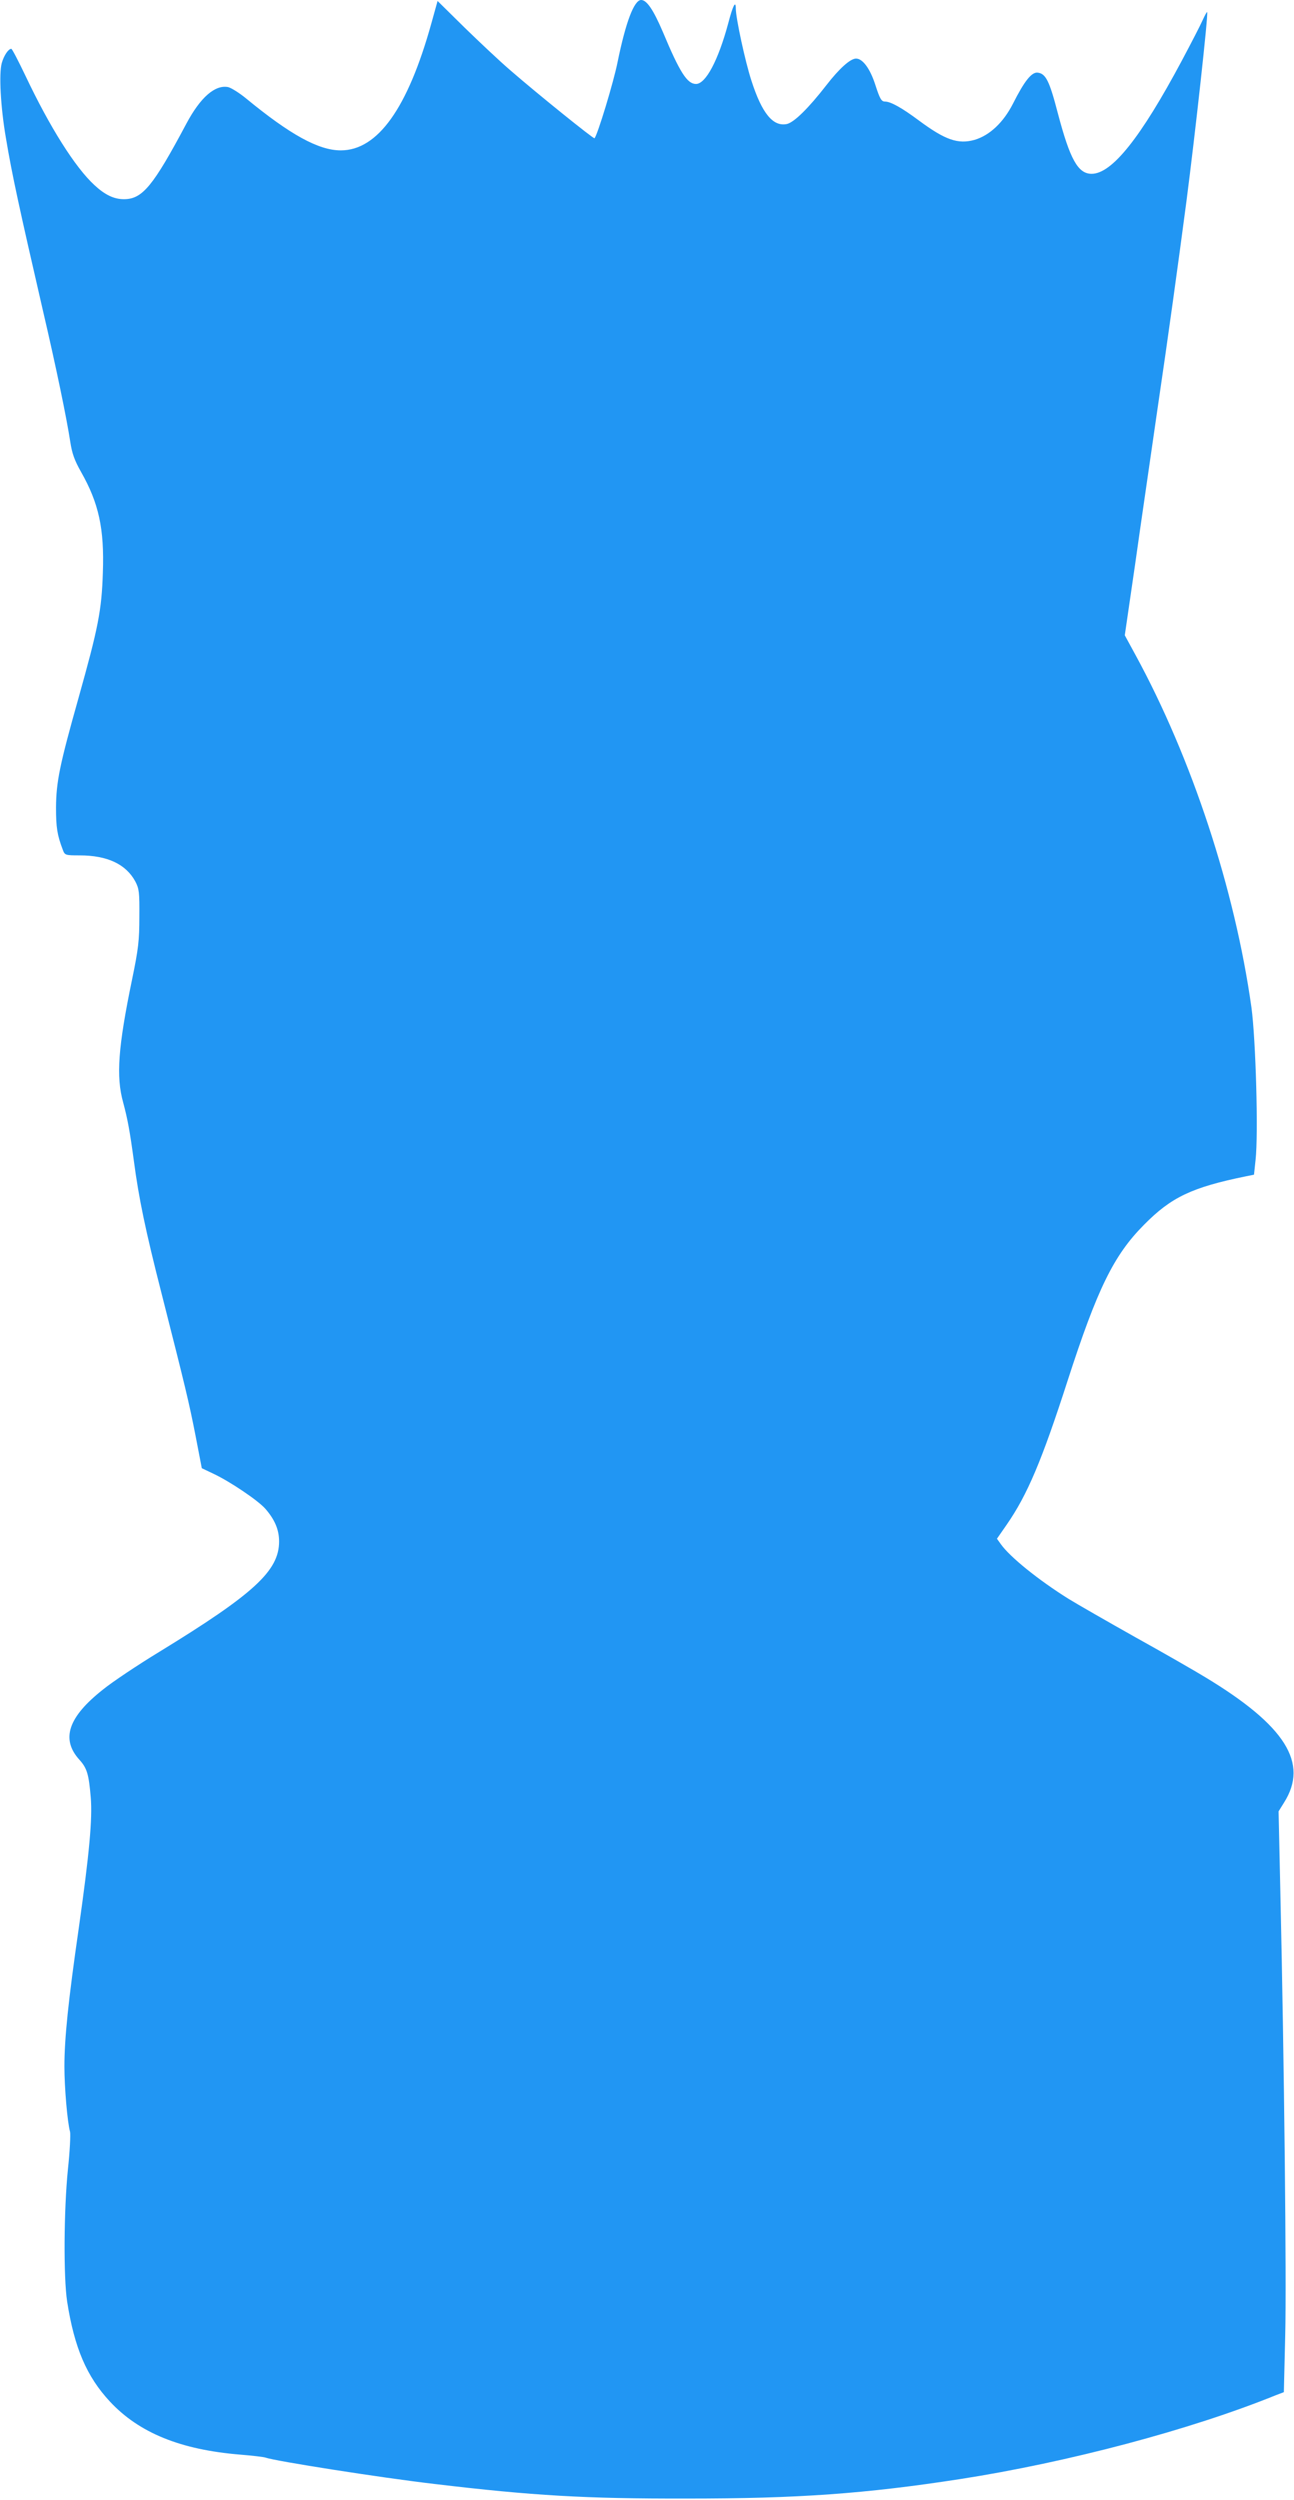 <?xml version="1.0" standalone="no"?>
<!DOCTYPE svg PUBLIC "-//W3C//DTD SVG 20010904//EN"
 "http://www.w3.org/TR/2001/REC-SVG-20010904/DTD/svg10.dtd">
<svg version="1.0" xmlns="http://www.w3.org/2000/svg"
 width="663pt" height="1280pt" viewBox="0 0 663 1280"
 preserveAspectRatio="xMidYMid meet">
<g transform="translate(0,1280) scale(0.1,-0.1)"
fill="#2196f3" stroke="none">
<path d="M2210 12680 c-121 -435 -275 -650 -464 -650 -114 0 -260 81 -484 265
-35 29 -77 55 -93 59 -67 13 -142 -52 -214 -187 -170 -319 -225 -387 -320
-387 -51 0 -97 22 -151 72 -99 91 -229 297 -354 561 -36 75 -68 137 -72 137
-15 0 -38 -34 -49 -73 -15 -55 -6 -225 21 -382 32 -192 69 -360 191 -890 67
-287 121 -549 139 -667 9 -59 21 -94 55 -154 91 -160 120 -291 112 -516 -6
-194 -24 -283 -125 -643 -96 -341 -114 -427 -115 -560 0 -102 6 -141 35 -217
10 -27 13 -28 86 -28 142 0 237 -45 285 -133 20 -38 22 -56 21 -182 0 -121 -5
-164 -37 -319 -72 -348 -83 -498 -46 -631 23 -86 34 -145 55 -300 25 -190 60
-358 141 -675 125 -492 141 -559 175 -732 l32 -166 61 -29 c83 -39 227 -136
264 -178 49 -56 71 -108 71 -168 0 -150 -128 -268 -615 -566 -110 -67 -239
-153 -287 -192 -179 -141 -217 -254 -121 -360 39 -43 48 -74 58 -193 9 -108
-7 -286 -61 -666 -54 -374 -74 -567 -74 -712 0 -105 15 -284 29 -334 3 -13 -1
-100 -11 -192 -21 -209 -23 -552 -4 -677 37 -237 100 -384 219 -512 150 -161
363 -247 669 -272 62 -5 120 -12 128 -15 50 -18 591 -103 865 -135 503 -60
776 -76 1295 -75 567 0 915 25 1400 100 553 86 1179 252 1616 429 l42 16 7
292 c7 278 -5 1391 -25 2272 l-9 410 28 45 c128 202 7 394 -404 642 -49 30
-209 122 -355 203 -146 82 -301 171 -345 198 -155 97 -300 214 -347 280 l-20
28 50 72 c106 153 180 328 312 737 152 470 236 642 391 798 140 142 245 192
524 249 l40 8 8 75 c15 134 1 618 -21 781 -85 606 -305 1275 -594 1805 l-55
101 53 364 c28 200 80 553 113 784 59 400 105 735 150 1075 44 339 113 962
106 968 -2 2 -12 -17 -23 -41 -11 -25 -59 -118 -107 -208 -211 -395 -358 -579
-462 -579 -70 0 -111 75 -173 310 -43 166 -62 203 -103 208 -31 4 -68 -42
-127 -159 -49 -96 -119 -162 -196 -185 -85 -24 -151 -1 -286 99 -86 64 -144
97 -174 97 -18 0 -26 14 -49 85 -27 84 -65 135 -99 135 -29 0 -85 -50 -151
-135 -94 -121 -166 -191 -203 -200 -71 -15 -128 54 -182 222 -32 98 -80 321
-80 369 0 45 -15 16 -39 -76 -51 -189 -115 -310 -165 -310 -45 0 -83 59 -170
267 -48 112 -82 163 -111 163 -36 0 -79 -113 -121 -319 -20 -101 -103 -374
-118 -389 -5 -4 -293 228 -430 347 -55 47 -161 147 -237 221 l-137 135 -32
-115z"/>
</g>
</svg>

